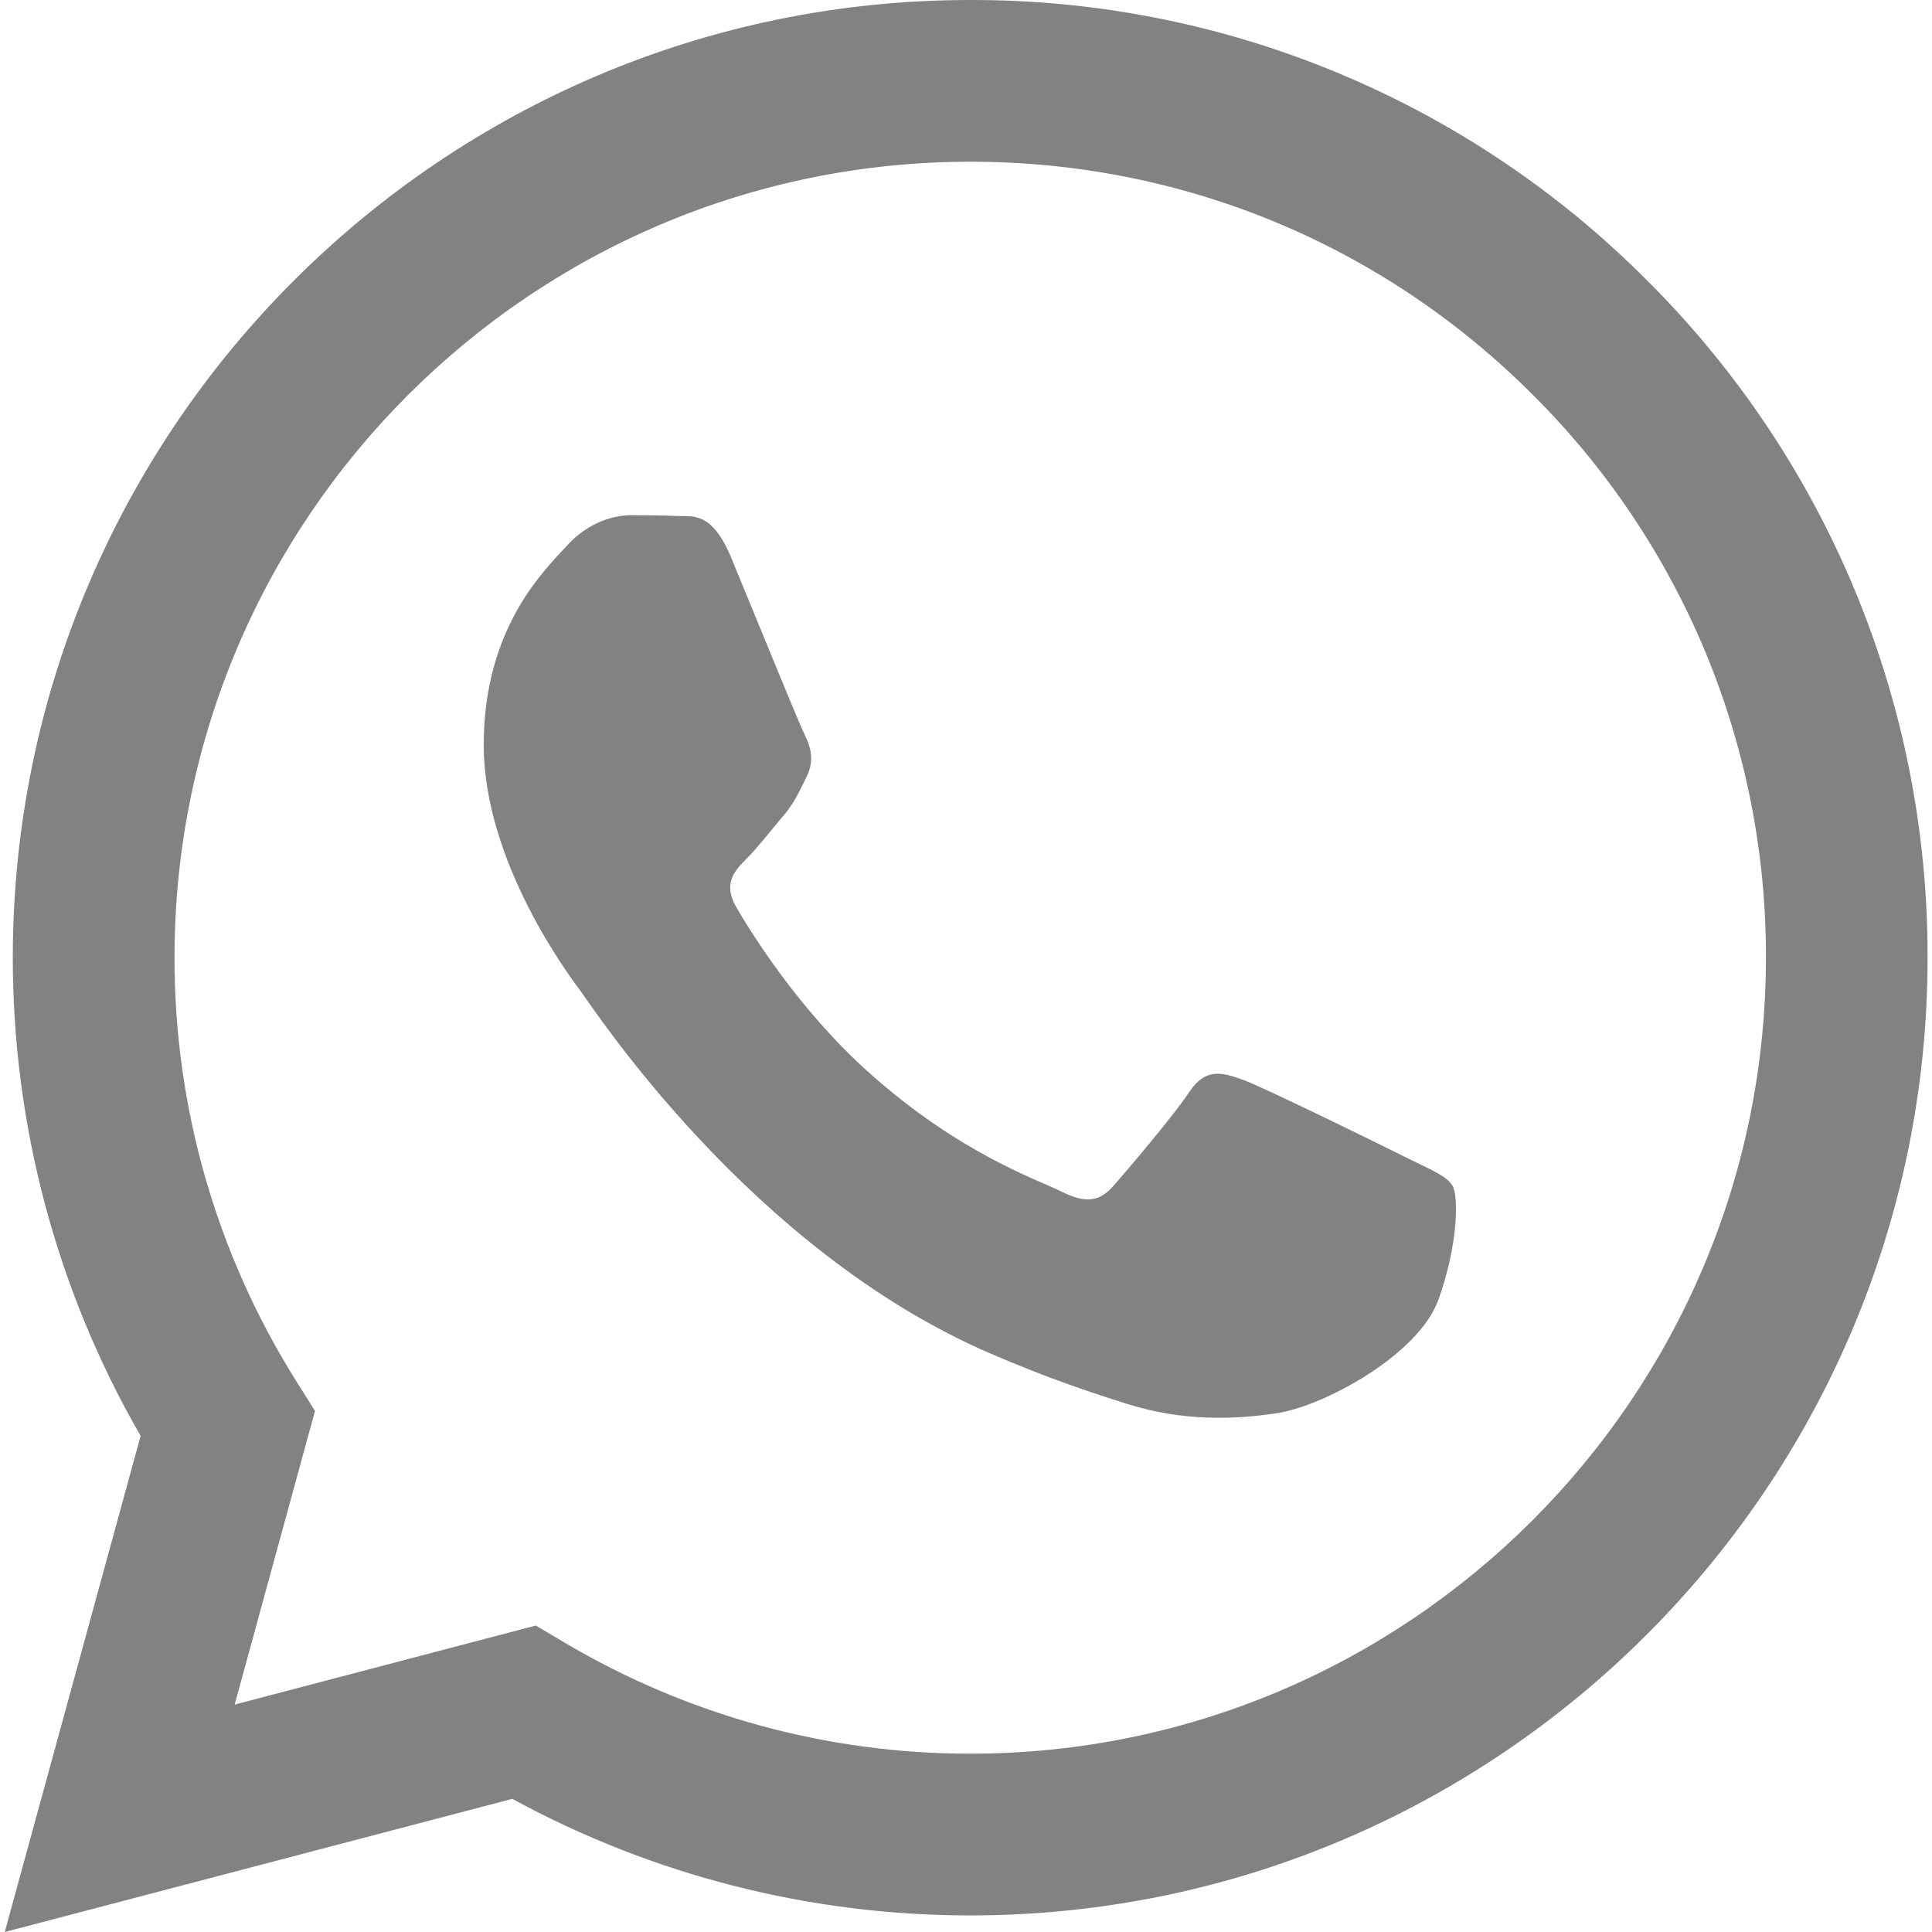 <svg width="24" height="24" viewBox="0 0 24 24" fill="none" xmlns="http://www.w3.org/2000/svg">
<g clip-path="url(#clip0_79719_43233)">
<path d="M17.474 14.382C17.177 14.233 15.716 13.515 15.444 13.415C15.171 13.316 14.973 13.267 14.774 13.565C14.577 13.862 14.007 14.531 13.834 14.729C13.661 14.928 13.487 14.952 13.19 14.804C12.893 14.654 11.935 14.341 10.8 13.329C9.917 12.541 9.32 11.568 9.147 11.27C8.974 10.973 9.129 10.812 9.277 10.664C9.411 10.531 9.575 10.317 9.723 10.144C9.872 9.97 9.921 9.846 10.021 9.647C10.12 9.449 10.071 9.276 9.996 9.127C9.921 8.978 9.327 7.515 9.08 6.92C8.838 6.341 8.593 6.42 8.411 6.41C8.238 6.402 8.04 6.4 7.841 6.4C7.643 6.4 7.321 6.474 7.049 6.772C6.777 7.069 6.009 7.788 6.009 9.251C6.009 10.713 7.074 12.126 7.222 12.325C7.371 12.523 9.318 15.525 12.299 16.812C13.008 17.118 13.561 17.301 13.993 17.437C14.705 17.664 15.353 17.632 15.864 17.555C16.435 17.47 17.622 16.836 17.87 16.142C18.118 15.448 18.118 14.853 18.043 14.729C17.969 14.605 17.772 14.531 17.474 14.382ZM12.052 21.785H12.048C10.277 21.785 8.54 21.309 7.017 20.407L6.656 20.193L2.915 21.175L3.913 17.527L3.678 17.153C2.688 15.577 2.165 13.754 2.168 11.893C2.169 6.443 6.604 2.009 12.056 2.009C14.696 2.009 17.178 3.039 19.044 4.907C19.964 5.824 20.694 6.914 21.191 8.114C21.687 9.315 21.941 10.602 21.937 11.901C21.934 17.351 17.5 21.785 12.052 21.785ZM20.465 3.488C19.363 2.379 18.052 1.5 16.608 0.901C15.164 0.302 13.615 -0.004 12.052 4.09775e-05C5.497 4.09775e-05 0.162 5.335 0.159 11.892C0.159 13.988 0.706 16.034 1.747 17.837L0.059 24L6.364 22.346C8.107 23.296 10.061 23.794 12.047 23.794H12.052C18.606 23.794 23.942 18.459 23.945 11.901C23.949 10.338 23.644 8.79 23.047 7.346C22.45 5.902 21.572 4.591 20.465 3.488Z" fill="#828184"/>
</g>
<defs>
<clipPath id="clip0_79719_43233">
<rect width="24" height="24" fill="white"/>
</clipPath>
</defs>
</svg>
